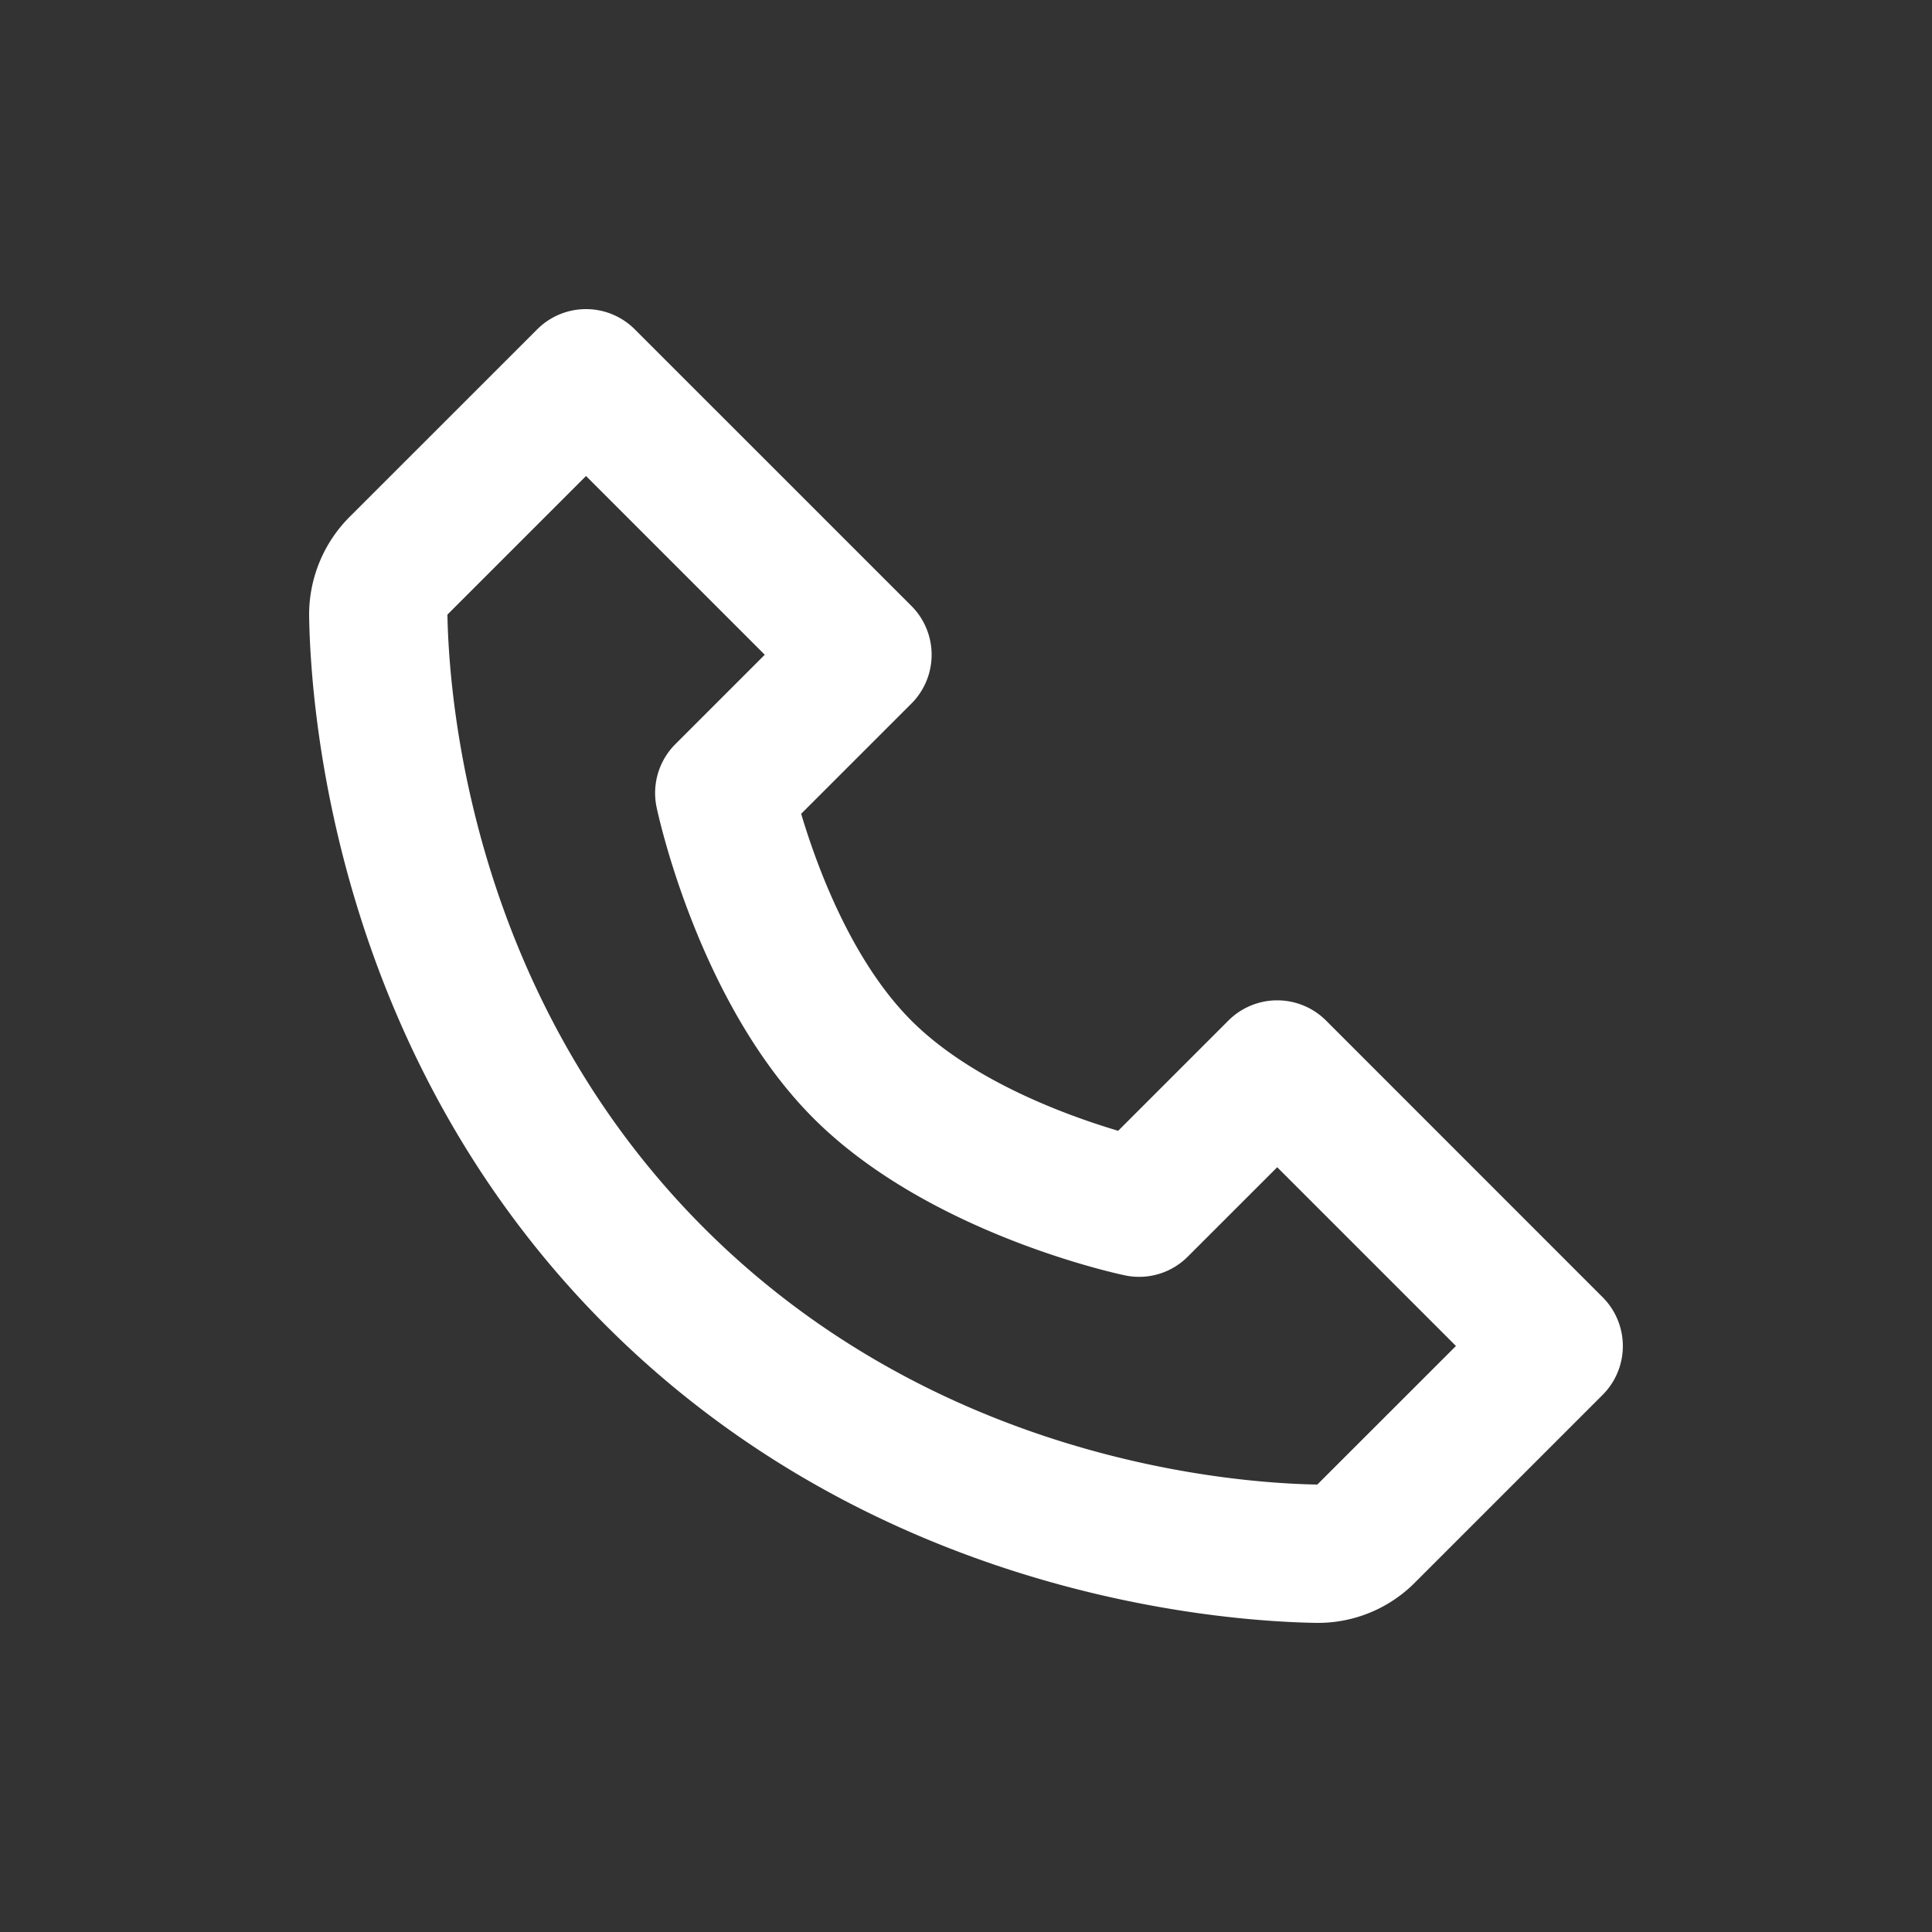<svg id="Layer_1" data-name="Layer 1" xmlns="http://www.w3.org/2000/svg" width="500" height="500" viewBox="0 0 500 500" fill="white">
  <rect x="0" y="0" width="500" height="500" fill="#333333" stroke="none"/>
  <path d="M343.19,264.13a17.87,17.87,0,0,0-25.29,0l-28.52,28.52c-13.22-3.94-37.89-12.88-53.52-28.52s-24.58-40.3-28.52-53.52l28.52-28.51a17.88,17.88,0,0,0,0-25.3L164.3,85.25a17.85,17.85,0,0,0-25.29,0L90.49,133.76A35.8,35.8,0,0,0,80,159.43c.41,25.47,7.16,114,76.89,183.68S315.11,419.57,340.6,420h.5a35.35,35.35,0,0,0,25.13-10.48L414.75,361a17.87,17.87,0,0,0,0-25.29ZM340.92,384.2c-22.33-.37-98.71-6.36-158.73-66.4-60.21-60.21-66-136.87-66.4-158.74l35.87-35.87,46.26,46.26-23.13,23.13a17.88,17.88,0,0,0-4.87,16.31c.43,2.06,10.93,50.84,40.63,80.54s78.47,40.2,80.53,40.62a17.75,17.75,0,0,0,16.32-4.84l23.14-23.13,46.26,46.26Z"/>
</svg>
